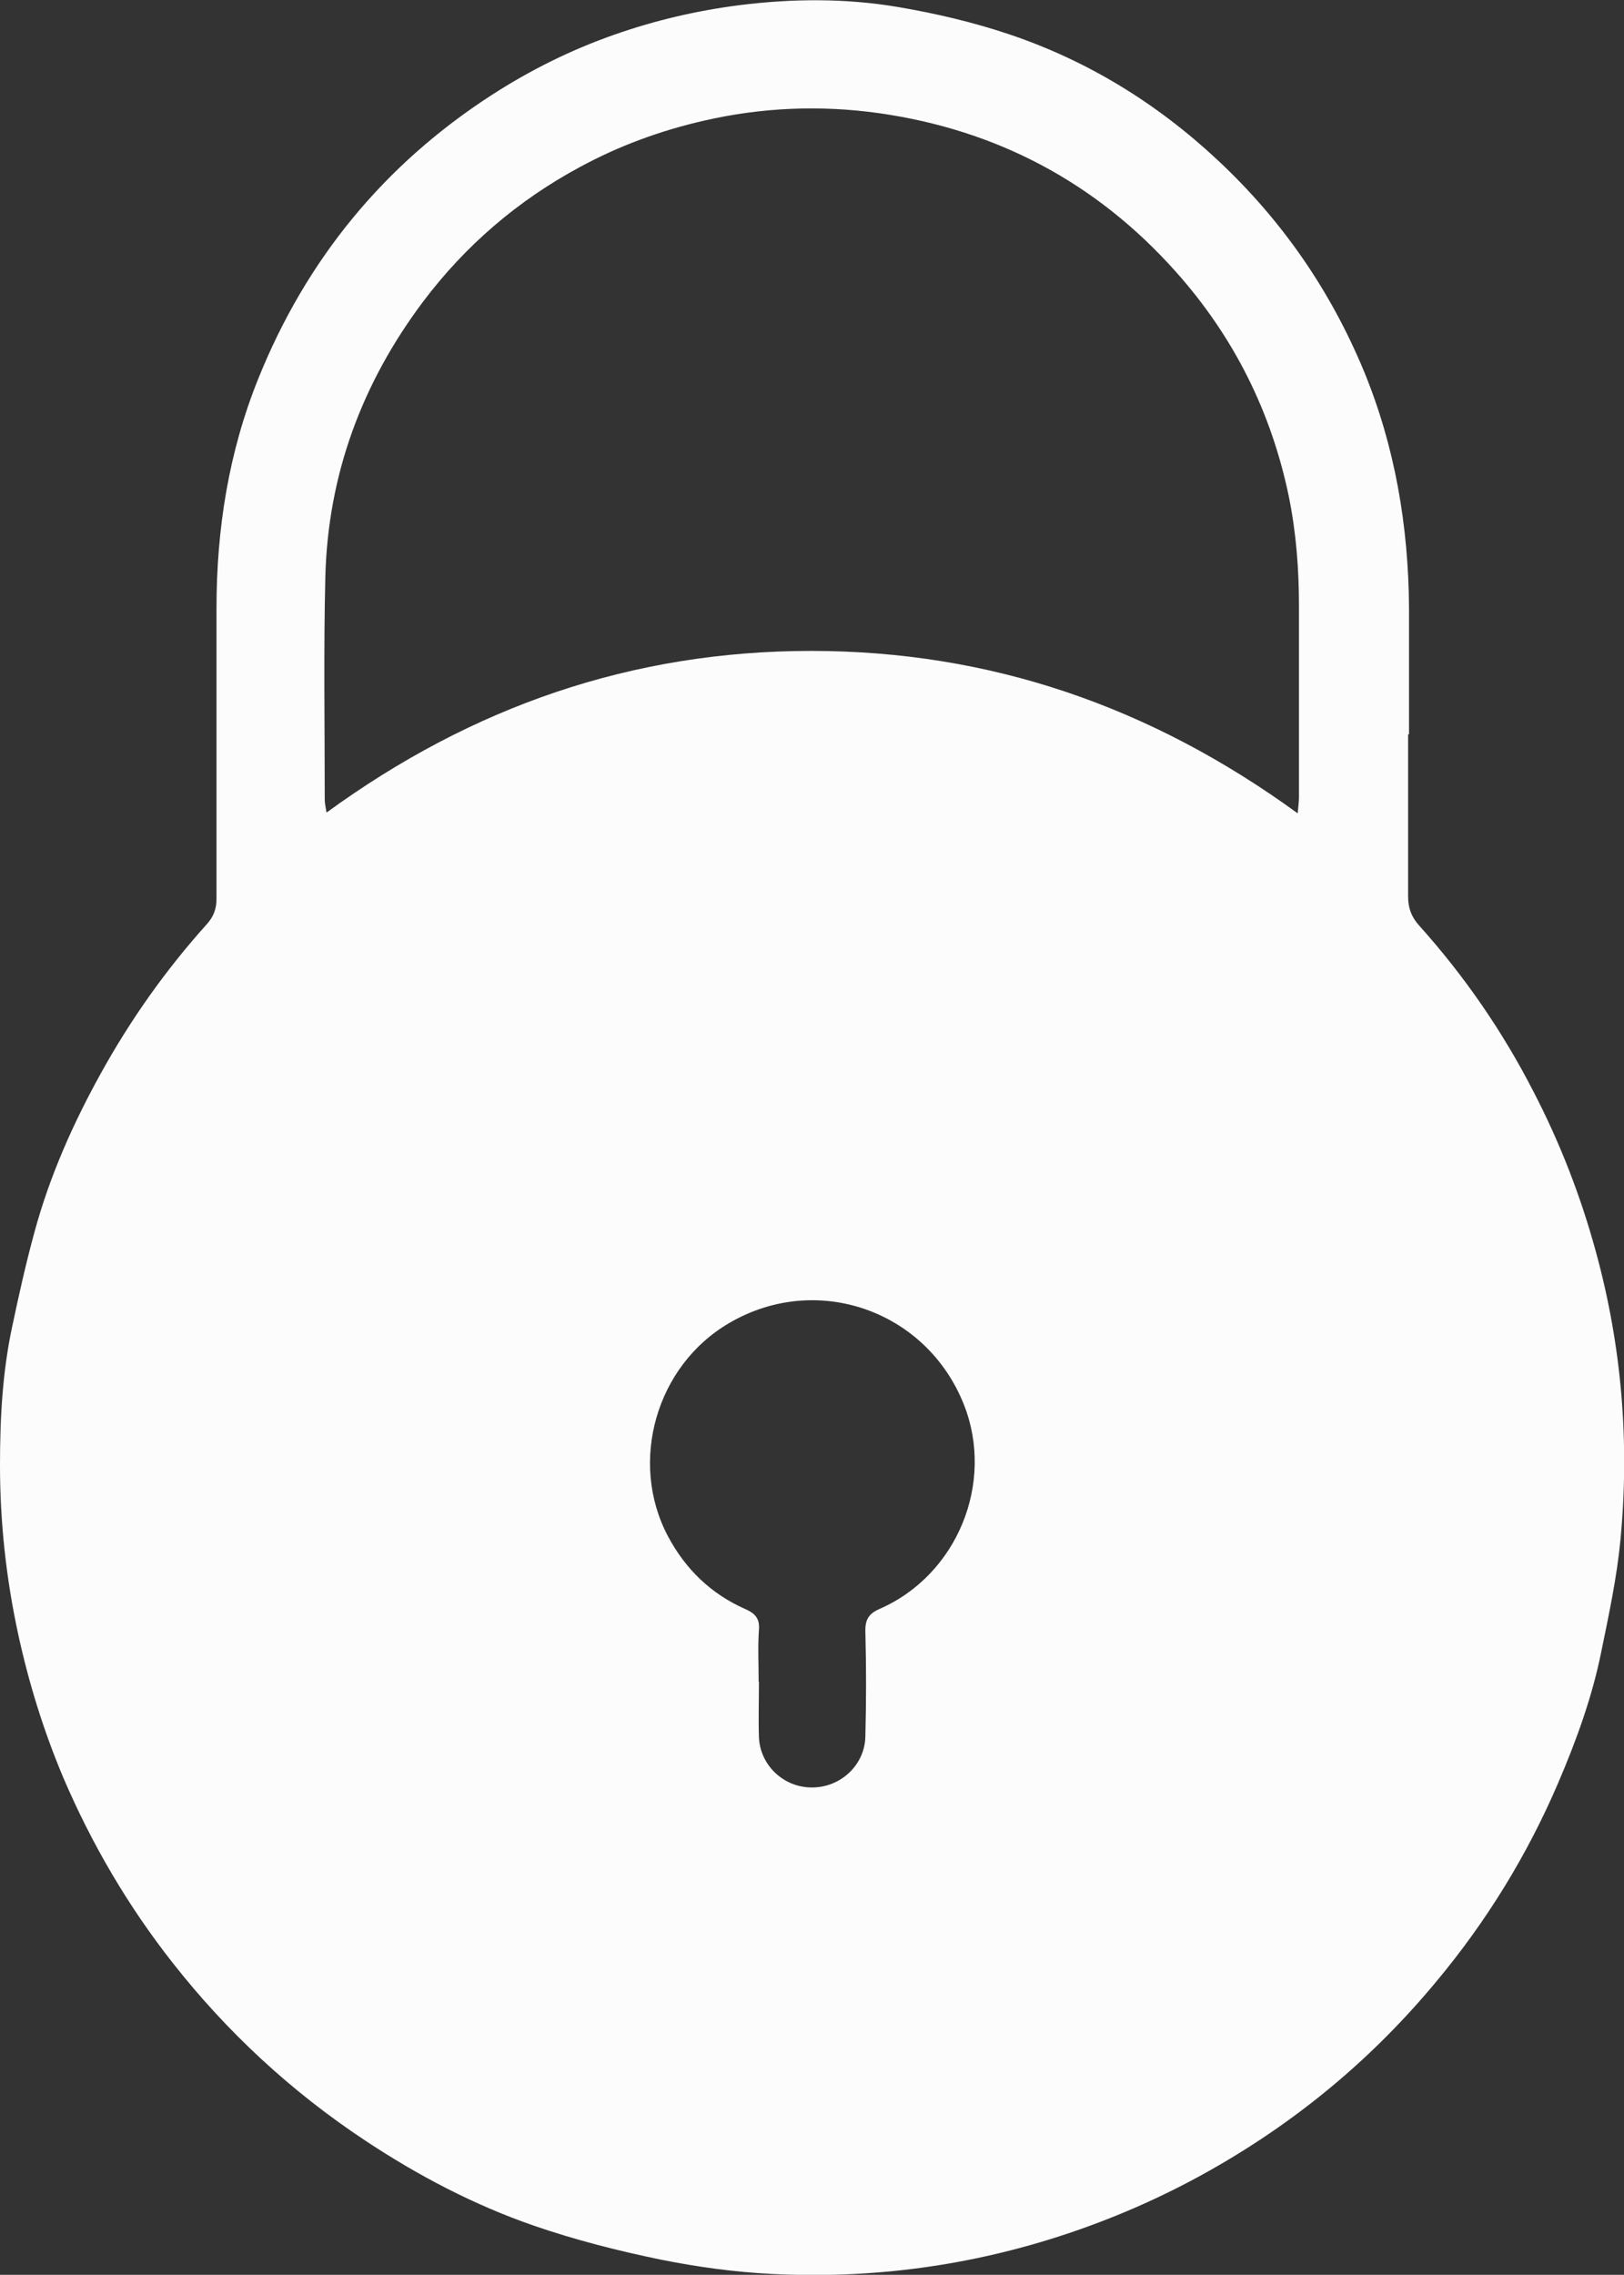<?xml version="1.0" encoding="UTF-8"?>
<svg id="Layer_2" data-name="Layer 2" xmlns="http://www.w3.org/2000/svg" viewBox="0 0 53.56 75">
  <rect x="0" y="0" width="53.56" height="75" fill="#333333" stroke="none"/>
  <defs>
    <style>
      .cls-1 {
        fill: #fcfcfc;
        stroke-width: 0px;
      }
    </style>
  </defs>
  <g id="Layer_1-2" data-name="Layer 1">
    <path class="cls-1" d="m46.44,24.21c0,1.78,0,3.57,0,5.35,0,.38.11.67.36.95,1.5,1.67,2.76,3.5,3.78,5.49.87,1.68,1.55,3.43,2.05,5.26.86,3.13,1.12,6.32.81,9.54-.12,1.23-.38,2.44-.63,3.66-.3,1.49-.82,2.92-1.42,4.32-1.02,2.38-2.36,4.56-4.02,6.55-2.04,2.46-4.44,4.48-7.21,6.08-1.57.91-3.22,1.65-4.95,2.23-3.17,1.06-6.43,1.5-9.76,1.33-1.22-.06-2.45-.23-3.65-.47-1.41-.29-2.83-.65-4.19-1.12-1.97-.68-3.82-1.65-5.57-2.81-2.43-1.61-4.54-3.56-6.34-5.85-1.48-1.88-2.68-3.93-3.62-6.13-.64-1.52-1.13-3.1-1.48-4.71C.2,52.03,0,50.18,0,48.31c0-1.55.08-3.09.41-4.61.22-1.04.45-2.07.73-3.09.5-1.84,1.27-3.57,2.19-5.23.98-1.77,2.14-3.41,3.5-4.92.22-.25.31-.5.31-.83,0-3.19,0-6.38,0-9.57,0-2.61.4-5.15,1.38-7.58,1.58-3.92,4.14-7.05,7.7-9.35,1.27-.82,2.62-1.49,4.05-1.99,1.34-.47,2.71-.79,4.12-.97,1.75-.22,3.5-.23,5.22.06,1.24.21,2.48.5,3.67.9,2.59.87,4.88,2.28,6.88,4.15,2.11,1.97,3.71,4.28,4.82,6.95,1.03,2.5,1.47,5.11,1.49,7.8,0,1.39,0,2.79,0,4.18Zm-3.64,2.59c.02-.24.04-.38.04-.51,0-2.1,0-4.21,0-6.31,0-1.21-.09-2.4-.33-3.59-.58-2.81-1.82-5.29-3.73-7.43-2.62-2.94-5.91-4.68-9.8-5.23-1.93-.27-3.86-.19-5.77.25-1.44.33-2.8.83-4.09,1.53-2.04,1.1-3.77,2.58-5.17,4.44-2.01,2.68-3.13,5.69-3.22,9.05-.06,2.46-.02,4.91-.02,7.37,0,.12.03.23.06.42,4.8-3.5,10.09-5.33,15.98-5.33,5.9,0,11.2,1.83,16.04,5.35Zm-17.79,28.64s.01,0,.02,0c0,.61-.02,1.23,0,1.84.04.9.78,1.62,1.68,1.65.97.04,1.81-.71,1.83-1.68.03-1.16.03-2.31,0-3.47-.01-.4.13-.59.48-.74,2.55-1.12,3.79-4.15,2.77-6.73-1.23-3.11-4.86-4.38-7.74-2.69-2.41,1.4-3.32,4.58-2.02,7.03.58,1.09,1.42,1.9,2.55,2.4.32.14.48.31.45.68-.04.56-.01,1.13-.01,1.7Z"/>
  </g>
</svg>